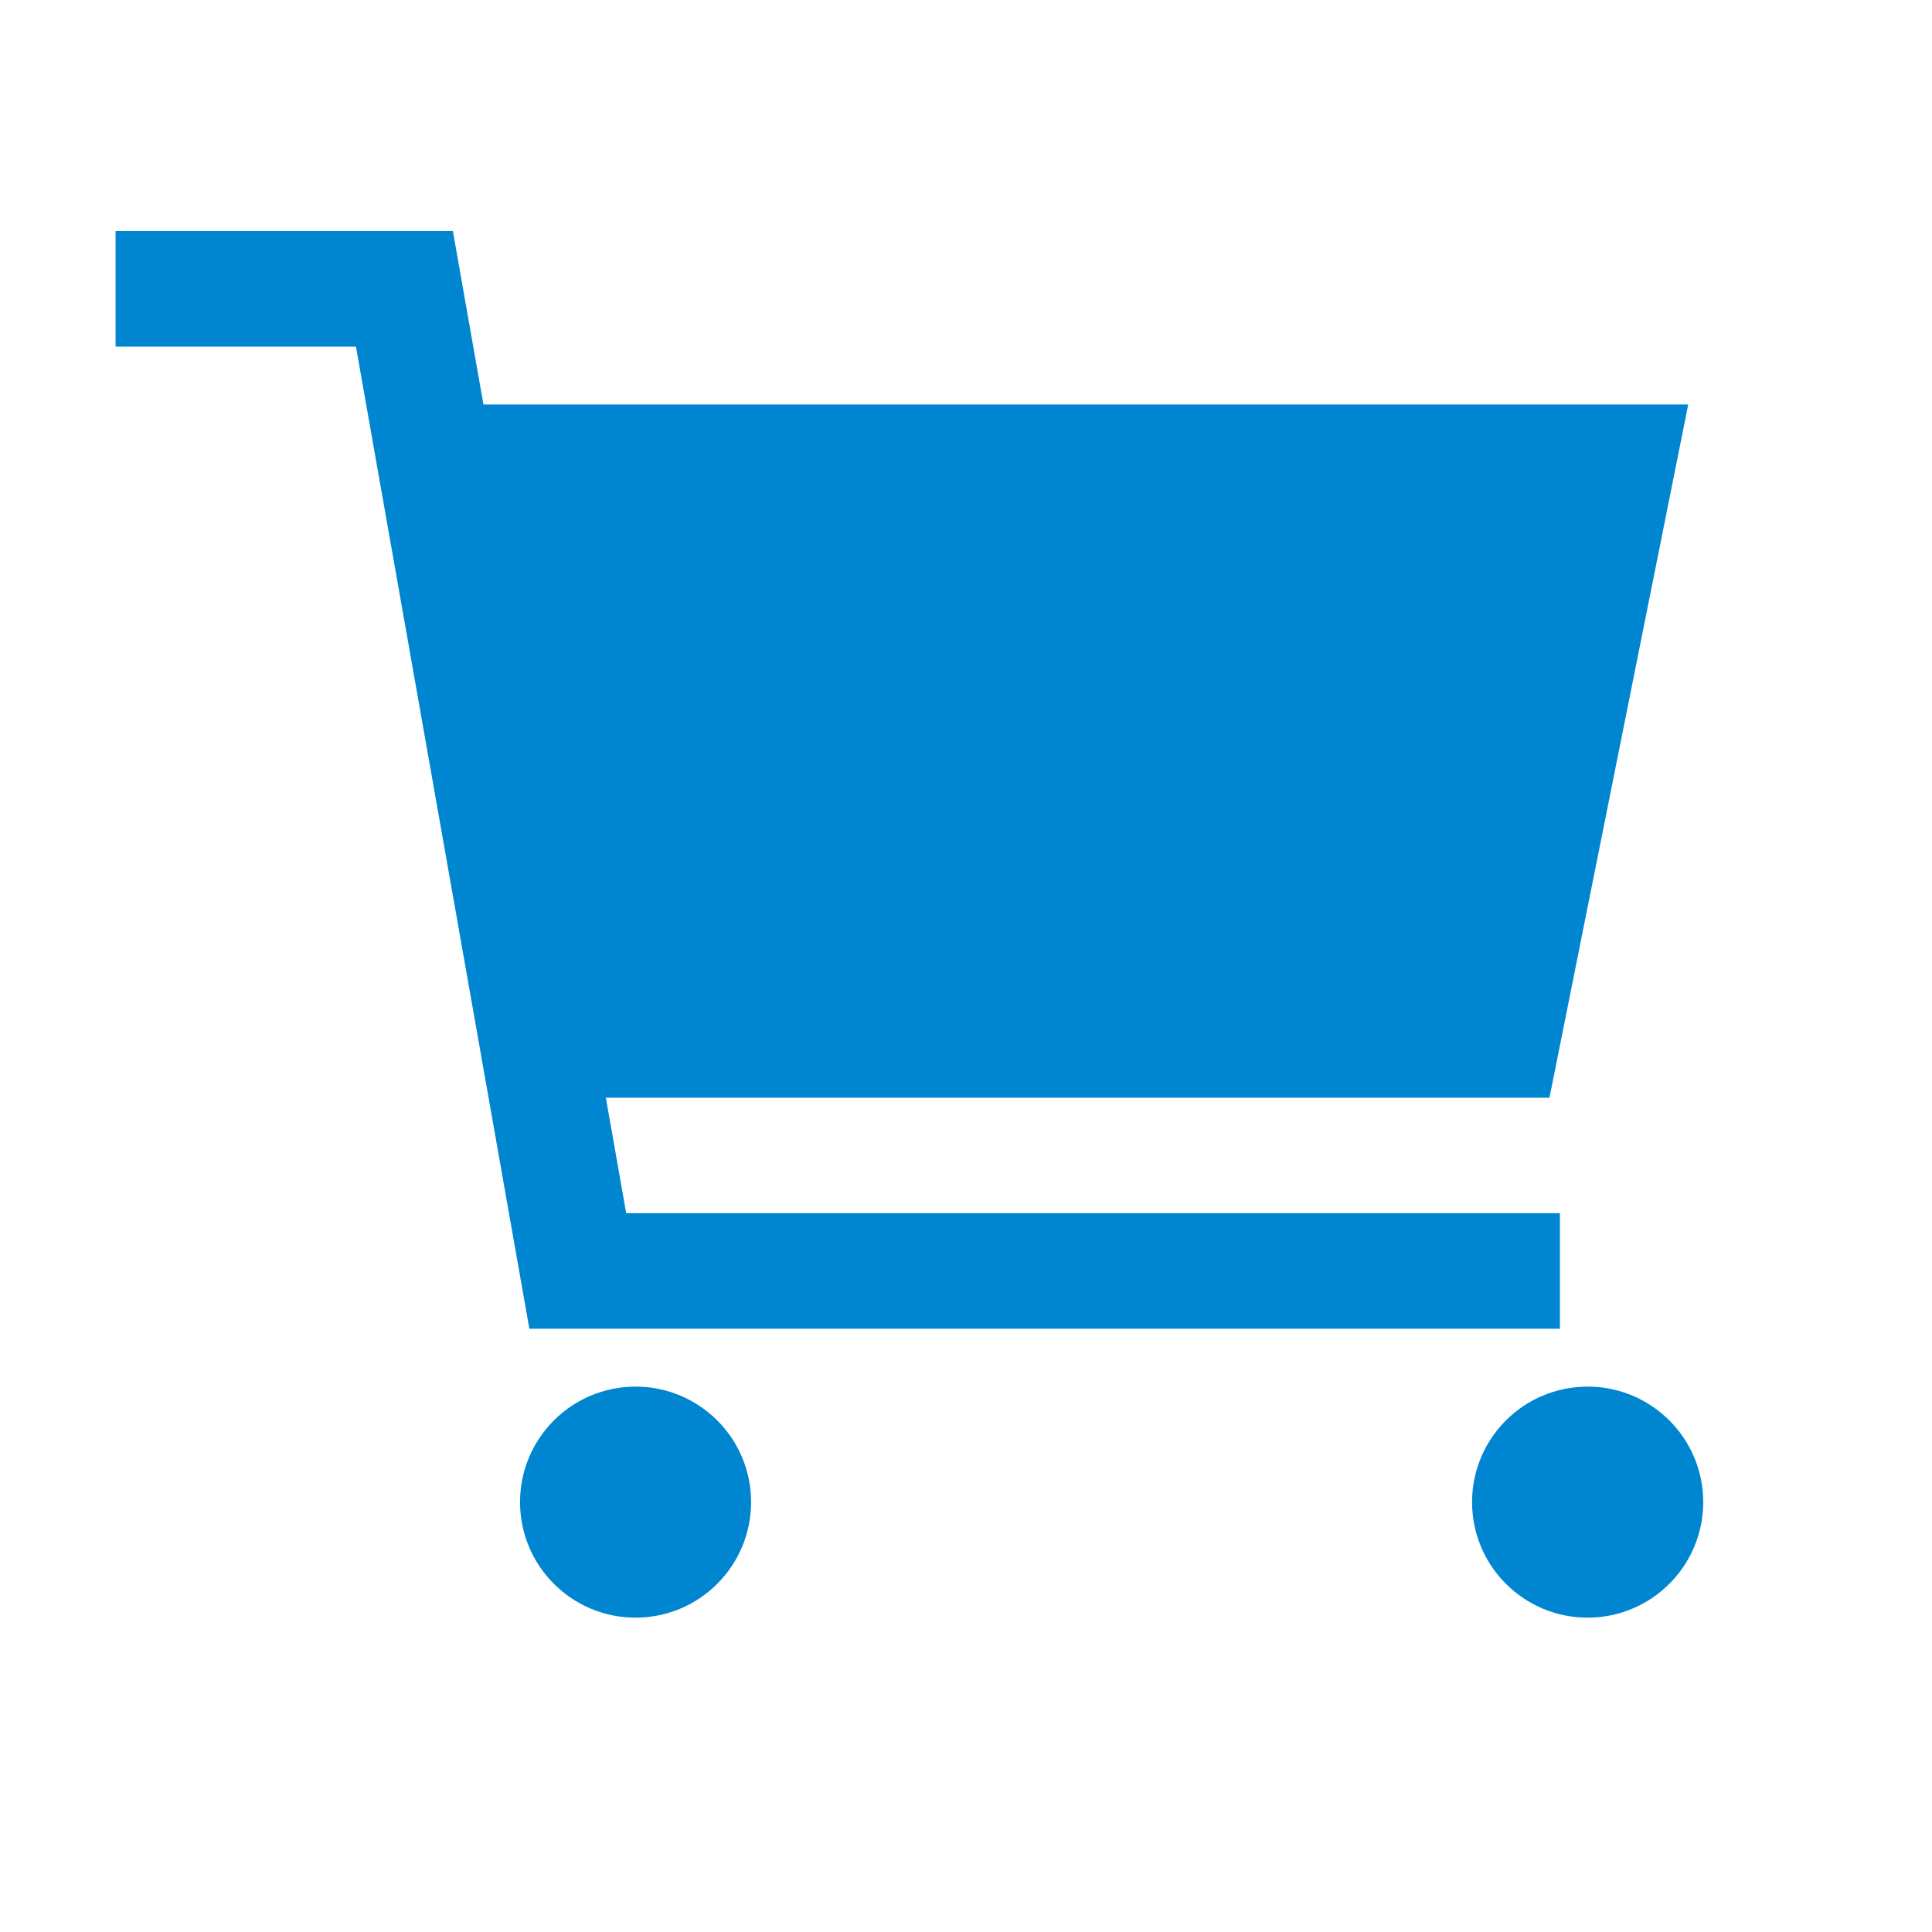<svg width="17" height="17" viewBox="0 0 17 17" fill="none" xmlns="http://www.w3.org/2000/svg">
<path d="M5.592 14.234C6.154 14.234 6.609 13.779 6.609 13.217C6.609 12.656 6.154 12.201 5.592 12.201C5.031 12.201 4.576 12.656 4.576 13.217C4.576 13.779 5.031 14.234 5.592 14.234Z" fill="#0086D1"/>
<path d="M13.97 14.234C14.531 14.234 14.987 13.779 14.987 13.217C14.987 12.656 14.531 12.201 13.97 12.201C13.408 12.201 12.953 12.656 12.953 13.217C12.953 13.779 13.408 14.234 13.97 14.234Z" fill="#0086D1"/>
<path d="M5.331 9.659H13.634L14.855 3.559H4.254L3.985 2.033H1.017V3.05H3.132L4.658 11.692H13.726V10.675H5.51L5.331 9.659Z" fill="#0086D1"/>
</svg>
